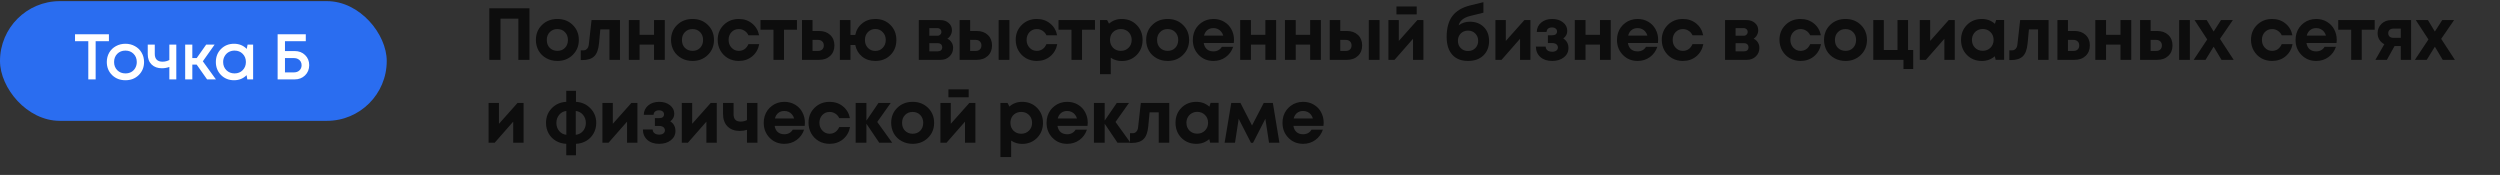 <?xml version="1.0" encoding="UTF-8"?> <svg xmlns="http://www.w3.org/2000/svg" width="543" height="38" viewBox="0 0 543 38" fill="none"><rect x="0" y="0" width="543" height="38" fill="#333333" stroke="none"/><rect y="0.247" width="84" height="26" rx="13" fill="#2A6DF0"></rect><path d="M23.658 7.447V8.945H20.774V17.247H19.178V8.945H16.294V7.447H23.658ZM30.128 16.309C29.362 17.056 28.401 17.429 27.244 17.429C26.086 17.429 25.12 17.056 24.346 16.309C23.58 15.553 23.198 14.606 23.198 13.467C23.198 12.721 23.37 12.044 23.716 11.437C24.07 10.831 24.556 10.359 25.172 10.023C25.797 9.678 26.488 9.505 27.244 9.505C28 9.505 28.686 9.678 29.302 10.023C29.927 10.359 30.412 10.831 30.758 11.437C31.112 12.044 31.29 12.721 31.29 13.467C31.29 14.606 30.902 15.553 30.128 16.309ZM27.244 15.945C27.72 15.945 28.144 15.843 28.518 15.637C28.891 15.423 29.18 15.129 29.386 14.755C29.6 14.373 29.708 13.943 29.708 13.467C29.708 12.749 29.474 12.156 29.008 11.689C28.55 11.223 27.962 10.989 27.244 10.989C26.525 10.989 25.932 11.223 25.466 11.689C25.008 12.156 24.78 12.749 24.78 13.467C24.78 14.186 25.008 14.779 25.466 15.245C25.932 15.712 26.525 15.945 27.244 15.945ZM36.781 9.687H38.293V17.247H36.781V14.545C36.268 14.732 35.727 14.825 35.157 14.825C34.233 14.825 33.491 14.555 32.931 14.013C32.371 13.472 32.091 12.725 32.091 11.773V9.687H33.617V11.717C33.617 12.259 33.757 12.674 34.037 12.963C34.327 13.253 34.742 13.397 35.283 13.397C35.825 13.397 36.324 13.276 36.781 13.033V9.687ZM44.979 17.247L42.711 14.027H41.773V17.247H40.219V9.687H41.773V12.613H42.725L44.783 9.687H46.617L44.055 13.313L46.897 17.247H44.979ZM53.773 9.687H54.977V17.247H53.717L53.563 16.323C52.835 17.061 51.925 17.429 50.833 17.429C49.704 17.429 48.761 17.051 48.005 16.295C47.258 15.539 46.885 14.597 46.885 13.467C46.885 12.329 47.258 11.386 48.005 10.639C48.761 9.883 49.704 9.505 50.833 9.505C51.944 9.505 52.863 9.879 53.591 10.625L53.773 9.687ZM49.167 15.245C49.643 15.712 50.236 15.945 50.945 15.945C51.664 15.945 52.252 15.712 52.709 15.245C53.176 14.769 53.409 14.177 53.409 13.467C53.409 12.749 53.176 12.156 52.709 11.689C52.252 11.223 51.664 10.989 50.945 10.989C50.478 10.989 50.054 11.097 49.671 11.311C49.298 11.526 49.004 11.825 48.789 12.207C48.574 12.581 48.467 13.001 48.467 13.467C48.467 14.177 48.7 14.769 49.167 15.245ZM63.996 11.087C64.92 11.087 65.676 11.377 66.264 11.955C66.862 12.534 67.16 13.267 67.16 14.153C67.16 15.049 66.857 15.791 66.25 16.379C65.653 16.958 64.897 17.247 63.982 17.247H60.3V7.447H66.418V8.945H61.896V11.087H63.996ZM63.856 15.721C64.342 15.721 64.738 15.577 65.046 15.287C65.354 14.989 65.508 14.611 65.508 14.153C65.508 13.855 65.438 13.589 65.298 13.355C65.158 13.122 64.962 12.94 64.71 12.809C64.468 12.679 64.183 12.613 63.856 12.613H61.896V15.721H63.856Z" fill="white"></path><path d="M106.28 1.8H115V13H112.584V4.056H108.712V13H106.28V1.8ZM121.068 13.24C120.183 13.24 119.383 13.043 118.668 12.648C117.954 12.254 117.394 11.71 116.988 11.016C116.594 10.312 116.396 9.534 116.396 8.68C116.396 7.368 116.839 6.28 117.724 5.416C118.61 4.552 119.724 4.12 121.068 4.12C122.402 4.12 123.511 4.552 124.396 5.416C125.282 6.28 125.724 7.368 125.724 8.68C125.724 9.982 125.276 11.07 124.38 11.944C123.495 12.808 122.391 13.24 121.068 13.24ZM121.068 11.048C121.74 11.048 122.29 10.83 122.716 10.392C123.143 9.944 123.356 9.374 123.356 8.68C123.356 7.987 123.143 7.422 122.716 6.984C122.29 6.536 121.735 6.312 121.052 6.312C120.38 6.312 119.831 6.536 119.404 6.984C118.978 7.422 118.764 7.987 118.764 8.68C118.764 9.022 118.818 9.342 118.924 9.64C119.042 9.939 119.202 10.19 119.404 10.392C119.607 10.595 119.847 10.755 120.124 10.872C120.412 10.99 120.727 11.048 121.068 11.048ZM128.485 4.36H134.661V13H132.373V6.392H130.389L130.101 9.464C129.973 10.766 129.626 11.688 129.061 12.232C128.496 12.776 127.648 13.048 126.517 13.048H126.133V10.936H126.709C127.029 10.936 127.296 10.824 127.509 10.6C127.722 10.376 127.85 10.056 127.893 9.64L128.485 4.36ZM142.054 4.36H144.39V13H142.054V9.688H138.918V13H136.582V4.36H138.918V7.56H142.054V4.36ZM150.421 13.24C149.535 13.24 148.735 13.043 148.021 12.648C147.306 12.254 146.746 11.71 146.341 11.016C145.946 10.312 145.749 9.534 145.749 8.68C145.749 7.368 146.191 6.28 147.077 5.416C147.962 4.552 149.077 4.12 150.421 4.12C151.754 4.12 152.863 4.552 153.749 5.416C154.634 6.28 155.077 7.368 155.077 8.68C155.077 9.982 154.629 11.07 153.733 11.944C152.847 12.808 151.743 13.24 150.421 13.24ZM150.421 11.048C151.093 11.048 151.642 10.83 152.069 10.392C152.495 9.944 152.709 9.374 152.709 8.68C152.709 7.987 152.495 7.422 152.069 6.984C151.642 6.536 151.087 6.312 150.405 6.312C149.733 6.312 149.183 6.536 148.757 6.984C148.33 7.422 148.117 7.987 148.117 8.68C148.117 9.022 148.17 9.342 148.277 9.64C148.394 9.939 148.554 10.19 148.757 10.392C148.959 10.595 149.199 10.755 149.477 10.872C149.765 10.99 150.079 11.048 150.421 11.048ZM160.458 13.24C159.605 13.24 158.826 13.043 158.122 12.648C157.429 12.243 156.879 11.688 156.474 10.984C156.079 10.28 155.882 9.502 155.882 8.648C155.882 7.358 156.319 6.28 157.194 5.416C158.069 4.552 159.162 4.12 160.474 4.12C161.594 4.12 162.554 4.446 163.354 5.096C164.154 5.736 164.661 6.59 164.874 7.656H162.554C162.362 7.24 162.079 6.915 161.706 6.68C161.343 6.435 160.927 6.312 160.458 6.312C159.829 6.312 159.301 6.536 158.874 6.984C158.458 7.432 158.25 7.992 158.25 8.664C158.25 9.336 158.463 9.902 158.89 10.36C159.317 10.819 159.839 11.048 160.458 11.048C160.927 11.048 161.343 10.926 161.706 10.68C162.069 10.424 162.351 10.062 162.554 9.592H164.906C164.693 10.691 164.181 11.576 163.37 12.248C162.559 12.91 161.589 13.24 160.458 13.24ZM173.101 4.36V6.456H170.285V13H167.997V6.456H165.181V4.36H173.101ZM177.905 6.728C178.907 6.728 179.713 7.016 180.321 7.592C180.929 8.168 181.233 8.926 181.233 9.864C181.233 10.803 180.929 11.56 180.321 12.136C179.713 12.712 178.907 13 177.905 13H174.193V4.36H176.481V6.728H177.905ZM177.665 11.064C178.059 11.064 178.369 10.958 178.593 10.744C178.817 10.531 178.929 10.243 178.929 9.88C178.929 9.507 178.817 9.214 178.593 9C178.369 8.776 178.059 8.664 177.665 8.664H176.481V11.064H177.665ZM190.115 4.12C191.438 4.12 192.531 4.552 193.395 5.416C194.259 6.28 194.691 7.368 194.691 8.68C194.691 10.014 194.259 11.107 193.395 11.96C192.542 12.814 191.449 13.24 190.115 13.24C188.995 13.24 188.041 12.926 187.251 12.296C186.473 11.656 185.977 10.814 185.763 9.768H184.723V13H182.419V4.36H184.723V7.592H185.763C185.977 6.547 186.478 5.71 187.267 5.08C188.057 4.44 189.006 4.12 190.115 4.12ZM188.499 10.392C188.937 10.84 189.475 11.064 190.115 11.064C190.766 11.064 191.305 10.84 191.731 10.392C192.169 9.934 192.387 9.363 192.387 8.68C192.387 7.998 192.169 7.432 191.731 6.984C191.305 6.526 190.766 6.296 190.115 6.296C189.475 6.296 188.937 6.526 188.499 6.984C188.073 7.432 187.859 7.998 187.859 8.68C187.859 9.363 188.073 9.934 188.499 10.392ZM205.769 8.408C206.163 8.59 206.467 8.856 206.681 9.208C206.905 9.55 207.017 9.95 207.017 10.408C207.017 11.144 206.755 11.763 206.233 12.264C205.721 12.755 205.07 13 204.281 13H199.561V4.36H204.233C204.969 4.36 205.571 4.568 206.041 4.984C206.521 5.39 206.761 5.912 206.761 6.552C206.761 6.936 206.67 7.294 206.489 7.624C206.318 7.944 206.078 8.206 205.769 8.408ZM204.473 6.936C204.473 6.766 204.435 6.622 204.361 6.504C204.286 6.376 204.179 6.28 204.041 6.216C203.913 6.142 203.763 6.104 203.593 6.104H201.849V7.768H203.593C203.849 7.768 204.057 7.688 204.217 7.528C204.387 7.368 204.473 7.171 204.473 6.936ZM203.705 11.144C203.993 11.144 204.222 11.07 204.393 10.92C204.563 10.76 204.649 10.547 204.649 10.28C204.649 10.003 204.563 9.784 204.393 9.624C204.222 9.464 203.993 9.384 203.705 9.384H201.849V11.144H203.705ZM212.14 6.728C213.143 6.728 213.948 7.016 214.556 7.592C215.164 8.168 215.468 8.926 215.468 9.864C215.468 10.803 215.164 11.56 214.556 12.136C213.948 12.712 213.143 13 212.14 13H208.428V4.36H210.716V6.728H212.14ZM216.908 4.36H219.244V13H216.908V4.36ZM211.9 11.064C212.295 11.064 212.604 10.958 212.828 10.744C213.052 10.531 213.164 10.243 213.164 9.88C213.164 9.507 213.052 9.214 212.828 9C212.604 8.776 212.295 8.664 211.9 8.664H210.716V11.064H211.9ZM225.187 13.24C224.333 13.24 223.555 13.043 222.851 12.648C222.157 12.243 221.608 11.688 221.203 10.984C220.808 10.28 220.611 9.502 220.611 8.648C220.611 7.358 221.048 6.28 221.923 5.416C222.797 4.552 223.891 4.12 225.203 4.12C226.323 4.12 227.283 4.446 228.083 5.096C228.883 5.736 229.389 6.59 229.603 7.656H227.283C227.091 7.24 226.808 6.915 226.435 6.68C226.072 6.435 225.656 6.312 225.187 6.312C224.557 6.312 224.029 6.536 223.603 6.984C223.187 7.432 222.979 7.992 222.979 8.664C222.979 9.336 223.192 9.902 223.619 10.36C224.045 10.819 224.568 11.048 225.187 11.048C225.656 11.048 226.072 10.926 226.435 10.68C226.797 10.424 227.08 10.062 227.283 9.592H229.635C229.421 10.691 228.909 11.576 228.099 12.248C227.288 12.91 226.317 13.24 225.187 13.24ZM237.829 4.36V6.456H235.013V13H232.725V6.456H229.909V4.36H237.829ZM243.641 4.12C244.943 4.12 246.02 4.552 246.873 5.416C247.737 6.28 248.169 7.368 248.169 8.68C248.169 9.992 247.737 11.086 246.873 11.96C246.009 12.824 244.932 13.256 243.641 13.256C242.756 13.256 241.961 13.016 241.257 12.536V16.12H238.921V4.36H240.473L240.873 5.144C241.641 4.462 242.564 4.12 243.641 4.12ZM241.753 10.376C242.201 10.824 242.761 11.048 243.433 11.048C244.116 11.048 244.681 10.824 245.129 10.376C245.577 9.928 245.801 9.363 245.801 8.68C245.801 8.232 245.7 7.827 245.497 7.464C245.295 7.102 245.012 6.819 244.649 6.616C244.297 6.414 243.897 6.312 243.449 6.312C243.001 6.312 242.596 6.414 242.233 6.616C241.871 6.819 241.588 7.102 241.385 7.464C241.193 7.827 241.097 8.232 241.097 8.68C241.097 9.363 241.316 9.928 241.753 10.376ZM253.619 13.24C252.734 13.24 251.934 13.043 251.219 12.648C250.505 12.254 249.945 11.71 249.539 11.016C249.145 10.312 248.947 9.534 248.947 8.68C248.947 7.368 249.39 6.28 250.275 5.416C251.161 4.552 252.275 4.12 253.619 4.12C254.953 4.12 256.062 4.552 256.947 5.416C257.833 6.28 258.275 7.368 258.275 8.68C258.275 9.982 257.827 11.07 256.931 11.944C256.046 12.808 254.942 13.24 253.619 13.24ZM253.619 11.048C254.291 11.048 254.841 10.83 255.267 10.392C255.694 9.944 255.907 9.374 255.907 8.68C255.907 7.987 255.694 7.422 255.267 6.984C254.841 6.536 254.286 6.312 253.603 6.312C252.931 6.312 252.382 6.536 251.955 6.984C251.529 7.422 251.315 7.987 251.315 8.68C251.315 9.022 251.369 9.342 251.475 9.64C251.593 9.939 251.753 10.19 251.955 10.392C252.158 10.595 252.398 10.755 252.675 10.872C252.963 10.99 253.278 11.048 253.619 11.048ZM268.025 8.648C268.025 8.872 268.009 9.102 267.977 9.336H261.449C261.545 9.923 261.774 10.376 262.137 10.696C262.51 11.006 262.985 11.16 263.561 11.16C263.955 11.16 264.313 11.075 264.633 10.904C264.953 10.723 265.203 10.478 265.385 10.168H267.849C267.529 11.107 266.985 11.854 266.217 12.408C265.449 12.963 264.563 13.24 263.561 13.24C262.281 13.24 261.214 12.803 260.361 11.928C259.507 11.054 259.081 9.971 259.081 8.68C259.081 8.168 259.15 7.678 259.289 7.208C259.438 6.739 259.646 6.318 259.913 5.944C260.19 5.571 260.51 5.251 260.873 4.984C261.235 4.707 261.646 4.494 262.105 4.344C262.563 4.195 263.049 4.12 263.561 4.12C264.425 4.12 265.198 4.323 265.881 4.728C266.574 5.134 267.102 5.683 267.465 6.376C267.838 7.07 268.025 7.827 268.025 8.648ZM263.561 6.104C263.038 6.104 262.595 6.248 262.233 6.536C261.881 6.824 261.641 7.224 261.513 7.736H265.689C265.582 7.384 265.427 7.091 265.225 6.856C265.022 6.611 264.777 6.424 264.489 6.296C264.211 6.168 263.902 6.104 263.561 6.104ZM274.839 4.36H277.175V13H274.839V9.688H271.703V13H269.367V4.36H271.703V7.56H274.839V4.36ZM284.566 4.36H286.902V13H284.566V9.688H281.43V13H279.094V4.36H281.43V7.56H284.566V4.36ZM292.533 6.728C293.536 6.728 294.341 7.016 294.949 7.592C295.557 8.168 295.861 8.926 295.861 9.864C295.861 10.803 295.557 11.56 294.949 12.136C294.341 12.712 293.536 13 292.533 13H288.821V4.36H291.109V6.728H292.533ZM297.301 4.36H299.637V13H297.301V4.36ZM292.293 11.064C292.688 11.064 292.997 10.958 293.221 10.744C293.445 10.531 293.557 10.243 293.557 9.88C293.557 9.507 293.445 9.214 293.221 9C292.997 8.776 292.688 8.664 292.293 8.664H291.109V11.064H292.293ZM307.708 1.4V3.128H303.308V1.4H307.708ZM307.852 4.36H309.164V13H306.908V8.424L302.892 13H301.564V4.36H303.82V8.888L307.852 4.36ZM319.22 4.712C320.489 4.712 321.508 5.096 322.276 5.864C323.044 6.632 323.428 7.64 323.428 8.888C323.428 10.2 323.012 11.256 322.18 12.056C321.348 12.846 320.244 13.24 318.868 13.24C317.385 13.24 316.238 12.787 315.428 11.88C314.617 10.963 314.212 9.672 314.212 8.008C314.212 6.099 314.622 4.595 315.444 3.496C316.276 2.387 317.566 1.614 319.316 1.176L322.196 0.472V2.76L319.332 3.464C317.913 3.816 317.076 4.494 316.82 5.496C317.534 4.974 318.334 4.712 319.22 4.712ZM317.284 10.456C317.7 10.872 318.222 11.08 318.852 11.08C319.492 11.08 320.02 10.872 320.436 10.456C320.852 10.04 321.06 9.512 321.06 8.872C321.06 8.232 320.852 7.704 320.436 7.288C320.02 6.862 319.497 6.648 318.868 6.648C318.441 6.648 318.057 6.744 317.716 6.936C317.385 7.128 317.124 7.395 316.932 7.736C316.75 8.067 316.66 8.446 316.66 8.872C316.66 9.512 316.868 10.04 317.284 10.456ZM331.095 4.36H332.407V13H330.151V8.424L326.135 13H324.807V4.36H327.063V8.888L331.095 4.36ZM339.547 8.36C340.293 8.83 340.667 9.523 340.667 10.44C340.667 11.262 340.336 11.934 339.675 12.456C339.013 12.979 338.165 13.24 337.131 13.24C336.064 13.24 335.211 12.958 334.571 12.392C333.931 11.827 333.605 11.07 333.595 10.12H335.707C335.717 10.259 335.744 10.392 335.787 10.52C335.84 10.638 335.904 10.739 335.979 10.824C336.064 10.91 336.16 10.984 336.267 11.048C336.384 11.112 336.512 11.16 336.651 11.192C336.8 11.224 336.96 11.24 337.131 11.24C337.515 11.24 337.819 11.155 338.043 10.984C338.267 10.814 338.379 10.584 338.379 10.296C338.379 10.104 338.325 9.939 338.219 9.8C338.123 9.651 337.979 9.539 337.787 9.464C337.605 9.39 337.387 9.352 337.131 9.352H336.203V7.656H337.131C337.472 7.656 337.733 7.587 337.915 7.448C338.096 7.299 338.187 7.091 338.187 6.824C338.187 6.558 338.085 6.35 337.883 6.2C337.691 6.04 337.424 5.96 337.083 5.96C336.741 5.96 336.464 6.046 336.251 6.216C336.048 6.387 335.936 6.627 335.915 6.936H333.787C333.808 6.104 334.128 5.427 334.747 4.904C335.365 4.382 336.16 4.12 337.131 4.12C338.091 4.12 338.875 4.366 339.483 4.856C340.101 5.336 340.411 5.955 340.411 6.712C340.411 7.374 340.123 7.923 339.547 8.36ZM347.514 4.36H349.85V13H347.514V9.688H344.378V13H342.042V4.36H344.378V7.56H347.514V4.36ZM360.153 8.648C360.153 8.872 360.137 9.102 360.105 9.336H353.577C353.673 9.923 353.902 10.376 354.265 10.696C354.638 11.006 355.113 11.16 355.689 11.16C356.083 11.16 356.441 11.075 356.761 10.904C357.081 10.723 357.331 10.478 357.513 10.168H359.977C359.657 11.107 359.113 11.854 358.345 12.408C357.577 12.963 356.691 13.24 355.689 13.24C354.409 13.24 353.342 12.803 352.489 11.928C351.635 11.054 351.209 9.971 351.209 8.68C351.209 8.168 351.278 7.678 351.417 7.208C351.566 6.739 351.774 6.318 352.041 5.944C352.318 5.571 352.638 5.251 353.001 4.984C353.363 4.707 353.774 4.494 354.233 4.344C354.691 4.195 355.177 4.12 355.689 4.12C356.553 4.12 357.326 4.323 358.009 4.728C358.702 5.134 359.23 5.683 359.593 6.376C359.966 7.07 360.153 7.827 360.153 8.648ZM355.689 6.104C355.166 6.104 354.723 6.248 354.361 6.536C354.009 6.824 353.769 7.224 353.641 7.736H357.817C357.71 7.384 357.555 7.091 357.353 6.856C357.15 6.611 356.905 6.424 356.617 6.296C356.339 6.168 356.03 6.104 355.689 6.104ZM365.512 13.24C364.658 13.24 363.88 13.043 363.176 12.648C362.482 12.243 361.933 11.688 361.528 10.984C361.133 10.28 360.936 9.502 360.936 8.648C360.936 7.358 361.373 6.28 362.248 5.416C363.122 4.552 364.216 4.12 365.528 4.12C366.648 4.12 367.608 4.446 368.408 5.096C369.208 5.736 369.714 6.59 369.928 7.656H367.608C367.416 7.24 367.133 6.915 366.76 6.68C366.397 6.435 365.981 6.312 365.512 6.312C364.882 6.312 364.354 6.536 363.928 6.984C363.512 7.432 363.304 7.992 363.304 8.664C363.304 9.336 363.517 9.902 363.944 10.36C364.37 10.819 364.893 11.048 365.512 11.048C365.981 11.048 366.397 10.926 366.76 10.68C367.122 10.424 367.405 10.062 367.608 9.592H369.96C369.746 10.691 369.234 11.576 368.424 12.248C367.613 12.91 366.642 13.24 365.512 13.24ZM380.892 8.408C381.286 8.59 381.59 8.856 381.804 9.208C382.028 9.55 382.14 9.95 382.14 10.408C382.14 11.144 381.878 11.763 381.356 12.264C380.844 12.755 380.193 13 379.404 13H374.684V4.36H379.356C380.092 4.36 380.694 4.568 381.164 4.984C381.644 5.39 381.884 5.912 381.884 6.552C381.884 6.936 381.793 7.294 381.612 7.624C381.441 7.944 381.201 8.206 380.892 8.408ZM379.596 6.936C379.596 6.766 379.558 6.622 379.484 6.504C379.409 6.376 379.302 6.28 379.164 6.216C379.036 6.142 378.886 6.104 378.716 6.104H376.972V7.768H378.716C378.972 7.768 379.18 7.688 379.34 7.528C379.51 7.368 379.596 7.171 379.596 6.936ZM378.828 11.144C379.116 11.144 379.345 11.07 379.516 10.92C379.686 10.76 379.772 10.547 379.772 10.28C379.772 10.003 379.686 9.784 379.516 9.624C379.345 9.464 379.116 9.384 378.828 9.384H376.972V11.144H378.828ZM391.075 13.24C390.222 13.24 389.443 13.043 388.739 12.648C388.046 12.243 387.497 11.688 387.091 10.984C386.697 10.28 386.499 9.502 386.499 8.648C386.499 7.358 386.937 6.28 387.811 5.416C388.686 4.552 389.779 4.12 391.091 4.12C392.211 4.12 393.171 4.446 393.971 5.096C394.771 5.736 395.278 6.59 395.491 7.656H393.171C392.979 7.24 392.697 6.915 392.323 6.68C391.961 6.435 391.545 6.312 391.075 6.312C390.446 6.312 389.918 6.536 389.491 6.984C389.075 7.432 388.867 7.992 388.867 8.664C388.867 9.336 389.081 9.902 389.507 10.36C389.934 10.819 390.457 11.048 391.075 11.048C391.545 11.048 391.961 10.926 392.323 10.68C392.686 10.424 392.969 10.062 393.171 9.592H395.523C395.31 10.691 394.798 11.576 393.987 12.248C393.177 12.91 392.206 13.24 391.075 13.24ZM400.851 13.24C399.966 13.24 399.166 13.043 398.451 12.648C397.737 12.254 397.177 11.71 396.771 11.016C396.377 10.312 396.179 9.534 396.179 8.68C396.179 7.368 396.622 6.28 397.507 5.416C398.393 4.552 399.507 4.12 400.851 4.12C402.185 4.12 403.294 4.552 404.179 5.416C405.065 6.28 405.507 7.368 405.507 8.68C405.507 9.982 405.059 11.07 404.163 11.944C403.278 12.808 402.174 13.24 400.851 13.24ZM400.851 11.048C401.523 11.048 402.073 10.83 402.499 10.392C402.926 9.944 403.139 9.374 403.139 8.68C403.139 7.987 402.926 7.422 402.499 6.984C402.073 6.536 401.518 6.312 400.835 6.312C400.163 6.312 399.614 6.536 399.187 6.984C398.761 7.422 398.547 7.987 398.547 8.68C398.547 9.022 398.601 9.342 398.707 9.64C398.825 9.939 398.985 10.19 399.187 10.392C399.39 10.595 399.63 10.755 399.907 10.872C400.195 10.99 400.51 11.048 400.851 11.048ZM414.425 10.856H415.545V14.984H413.433V13H406.873V4.36H409.161V10.856H412.137V4.36H414.425V10.856ZM423.262 4.36H424.574V13H422.318V8.424L418.302 13H416.974V4.36H419.23V8.888L423.262 4.36ZM433.554 4.344H435.298V12.984H433.458L433.266 12.216C432.477 12.899 431.543 13.24 430.466 13.24C429.165 13.24 428.082 12.808 427.218 11.944C426.365 11.07 425.938 9.976 425.938 8.664C425.938 7.363 426.365 6.28 427.218 5.416C428.082 4.552 429.165 4.12 430.466 4.12C431.565 4.12 432.509 4.472 433.298 5.176L433.554 4.344ZM428.962 10.36C429.41 10.808 429.97 11.032 430.642 11.032C431.325 11.032 431.89 10.808 432.338 10.36C432.786 9.912 433.01 9.347 433.01 8.664C433.01 7.982 432.786 7.416 432.338 6.968C431.89 6.52 431.33 6.296 430.658 6.296C430.21 6.296 429.805 6.403 429.442 6.616C429.09 6.819 428.813 7.102 428.61 7.464C428.407 7.816 428.306 8.216 428.306 8.664C428.306 9.347 428.525 9.912 428.962 10.36ZM438.777 4.36H444.953V13H442.665V6.392H440.681L440.393 9.464C440.265 10.766 439.918 11.688 439.353 12.232C438.788 12.776 437.94 13.048 436.809 13.048H436.425V10.936H437.001C437.321 10.936 437.588 10.824 437.801 10.6C438.014 10.376 438.142 10.056 438.185 9.64L438.777 4.36ZM450.586 6.728C451.588 6.728 452.394 7.016 453.002 7.592C453.61 8.168 453.914 8.926 453.914 9.864C453.914 10.803 453.61 11.56 453.002 12.136C452.394 12.712 451.588 13 450.586 13H446.874V4.36H449.162V6.728H450.586ZM450.346 11.064C450.74 11.064 451.05 10.958 451.274 10.744C451.498 10.531 451.61 10.243 451.61 9.88C451.61 9.507 451.498 9.214 451.274 9C451.05 8.776 450.74 8.664 450.346 8.664H449.162V11.064H450.346ZM460.573 4.36H462.909V13H460.573V9.688H457.437V13H455.101V4.36H457.437V7.56H460.573V4.36ZM468.539 6.728C469.542 6.728 470.347 7.016 470.955 7.592C471.563 8.168 471.867 8.926 471.867 9.864C471.867 10.803 471.563 11.56 470.955 12.136C470.347 12.712 469.542 13 468.539 13H464.827V4.36H467.115V6.728H468.539ZM473.307 4.36H475.643V13H473.307V4.36ZM468.299 11.064C468.694 11.064 469.003 10.958 469.227 10.744C469.451 10.531 469.563 10.243 469.563 9.88C469.563 9.507 469.451 9.214 469.227 9C469.003 8.776 468.694 8.664 468.299 8.664H467.115V11.064H468.299ZM485.154 13H482.514L480.802 10.136L479.042 13H476.466L479.41 8.568L476.658 4.36H479.298L480.802 6.856L482.402 4.36H484.978L482.178 8.44L485.154 13ZM493.493 13.24C492.64 13.24 491.861 13.043 491.157 12.648C490.464 12.243 489.914 11.688 489.509 10.984C489.114 10.28 488.917 9.502 488.917 8.648C488.917 7.358 489.354 6.28 490.229 5.416C491.104 4.552 492.197 4.12 493.509 4.12C494.629 4.12 495.589 4.446 496.389 5.096C497.189 5.736 497.696 6.59 497.909 7.656H495.589C495.397 7.24 495.114 6.915 494.741 6.68C494.378 6.435 493.962 6.312 493.493 6.312C492.864 6.312 492.336 6.536 491.909 6.984C491.493 7.432 491.285 7.992 491.285 8.664C491.285 9.336 491.498 9.902 491.925 10.36C492.352 10.819 492.874 11.048 493.493 11.048C493.962 11.048 494.378 10.926 494.741 10.68C495.104 10.424 495.386 10.062 495.589 9.592H497.941C497.728 10.691 497.216 11.576 496.405 12.248C495.594 12.91 494.624 13.24 493.493 13.24ZM507.541 8.648C507.541 8.872 507.525 9.102 507.493 9.336H500.965C501.061 9.923 501.29 10.376 501.653 10.696C502.026 11.006 502.501 11.16 503.077 11.16C503.472 11.16 503.829 11.075 504.149 10.904C504.469 10.723 504.72 10.478 504.901 10.168H507.365C507.045 11.107 506.501 11.854 505.733 12.408C504.965 12.963 504.08 13.24 503.077 13.24C501.797 13.24 500.73 12.803 499.877 11.928C499.024 11.054 498.597 9.971 498.597 8.68C498.597 8.168 498.666 7.678 498.805 7.208C498.954 6.739 499.162 6.318 499.429 5.944C499.706 5.571 500.026 5.251 500.389 4.984C500.752 4.707 501.162 4.494 501.621 4.344C502.08 4.195 502.565 4.12 503.077 4.12C503.941 4.12 504.714 4.323 505.397 4.728C506.09 5.134 506.618 5.683 506.981 6.376C507.354 7.07 507.541 7.827 507.541 8.648ZM503.077 6.104C502.554 6.104 502.112 6.248 501.749 6.536C501.397 6.824 501.157 7.224 501.029 7.736H505.205C505.098 7.384 504.944 7.091 504.741 6.856C504.538 6.611 504.293 6.424 504.005 6.296C503.728 6.168 503.418 6.104 503.077 6.104ZM515.784 4.36V6.456H512.968V13H510.68V6.456H507.864V4.36H515.784ZM519.392 4.36H523.696V13H521.456V10.008H520.096L518.432 13H515.936L517.872 9.608C517.403 9.352 517.04 9.016 516.784 8.6C516.539 8.184 516.416 7.72 516.416 7.208C516.416 6.398 516.699 5.72 517.264 5.176C517.829 4.632 518.539 4.36 519.392 4.36ZM519.824 8.216H521.456V6.216H519.824C519.483 6.216 519.211 6.312 519.008 6.504C518.816 6.686 518.72 6.926 518.72 7.224C518.72 7.416 518.763 7.587 518.848 7.736C518.933 7.886 519.056 8.003 519.216 8.088C519.387 8.174 519.589 8.216 519.824 8.216ZM533.203 13H530.563L528.851 10.136L527.091 13H524.515L527.459 8.568L524.707 4.36H527.347L528.851 6.856L530.451 4.36H533.027L530.227 8.44L533.203 13ZM112.408 22.36H113.72V31H111.464V26.424L107.448 31H106.12V22.36H108.376V26.888L112.408 22.36ZM129.504 26.696C129.504 27.528 129.312 28.286 128.928 28.968C128.555 29.64 128.032 30.179 127.36 30.584C126.699 30.979 125.947 31.198 125.104 31.24V33.72H122.992V31.24C122.149 31.198 121.392 30.979 120.72 30.584C120.048 30.179 119.525 29.64 119.152 28.968C118.779 28.286 118.592 27.528 118.592 26.696C118.592 25.438 119.008 24.376 119.84 23.512C120.672 22.648 121.723 22.184 122.992 22.12V19.72H125.104V22.12C126.363 22.195 127.408 22.664 128.24 23.528C129.083 24.382 129.504 25.438 129.504 26.696ZM120.848 26.696C120.848 27.39 121.051 27.976 121.456 28.456C121.861 28.936 122.379 29.208 123.008 29.272V24.104C122.379 24.168 121.861 24.446 121.456 24.936C121.051 25.427 120.848 26.014 120.848 26.696ZM125.056 29.272C125.483 29.23 125.861 29.091 126.192 28.856C126.523 28.622 126.779 28.318 126.96 27.944C127.152 27.56 127.248 27.144 127.248 26.696C127.248 26.014 127.04 25.427 126.624 24.936C126.208 24.446 125.685 24.168 125.056 24.104V29.272ZM137.136 22.36H138.448V31H136.192V26.424L132.176 31H130.848V22.36H133.104V26.888L137.136 22.36ZM145.587 26.36C146.334 26.83 146.707 27.523 146.707 28.44C146.707 29.262 146.377 29.934 145.715 30.456C145.054 30.979 144.206 31.24 143.171 31.24C142.105 31.24 141.251 30.958 140.611 30.392C139.971 29.827 139.646 29.07 139.635 28.12H141.747C141.758 28.259 141.785 28.392 141.827 28.52C141.881 28.638 141.945 28.739 142.019 28.824C142.105 28.91 142.201 28.984 142.307 29.048C142.425 29.112 142.553 29.16 142.691 29.192C142.841 29.224 143.001 29.24 143.171 29.24C143.555 29.24 143.859 29.155 144.083 28.984C144.307 28.814 144.419 28.584 144.419 28.296C144.419 28.104 144.366 27.939 144.259 27.8C144.163 27.651 144.019 27.539 143.827 27.464C143.646 27.39 143.427 27.352 143.171 27.352H142.243V25.656H143.171C143.513 25.656 143.774 25.587 143.955 25.448C144.137 25.299 144.227 25.091 144.227 24.824C144.227 24.558 144.126 24.35 143.923 24.2C143.731 24.04 143.465 23.96 143.123 23.96C142.782 23.96 142.505 24.046 142.291 24.216C142.089 24.387 141.977 24.627 141.955 24.936H139.827C139.849 24.104 140.169 23.427 140.787 22.904C141.406 22.382 142.201 22.12 143.171 22.12C144.131 22.12 144.915 22.366 145.523 22.856C146.142 23.336 146.451 23.955 146.451 24.712C146.451 25.374 146.163 25.923 145.587 26.36ZM154.371 22.36H155.683V31H153.427V26.424L149.411 31H148.083V22.36H150.339V26.888L154.371 22.36ZM162.246 22.36H164.518V31H162.246V28.2C161.756 28.36 161.233 28.44 160.678 28.44C159.569 28.44 158.684 28.115 158.022 27.464C157.372 26.803 157.046 25.912 157.046 24.792V22.36H159.334V24.824C159.334 25.88 159.841 26.408 160.854 26.408C161.388 26.408 161.852 26.296 162.246 26.072V22.36ZM174.826 26.648C174.826 26.872 174.81 27.102 174.778 27.336H168.25C168.346 27.923 168.576 28.376 168.938 28.696C169.312 29.006 169.786 29.16 170.362 29.16C170.757 29.16 171.114 29.075 171.434 28.904C171.754 28.723 172.005 28.478 172.186 28.168H174.65C174.33 29.107 173.786 29.854 173.018 30.408C172.25 30.963 171.365 31.24 170.362 31.24C169.082 31.24 168.016 30.803 167.162 29.928C166.309 29.054 165.882 27.971 165.882 26.68C165.882 26.168 165.952 25.678 166.09 25.208C166.24 24.739 166.448 24.318 166.714 23.944C166.992 23.571 167.312 23.251 167.674 22.984C168.037 22.707 168.448 22.494 168.906 22.344C169.365 22.195 169.85 22.12 170.362 22.12C171.226 22.12 172 22.323 172.682 22.728C173.376 23.134 173.904 23.683 174.266 24.376C174.64 25.07 174.826 25.827 174.826 26.648ZM170.362 24.104C169.84 24.104 169.397 24.248 169.034 24.536C168.682 24.824 168.442 25.224 168.314 25.736H172.49C172.384 25.384 172.229 25.091 172.026 24.856C171.824 24.611 171.578 24.424 171.29 24.296C171.013 24.168 170.704 24.104 170.362 24.104ZM180.185 31.24C179.332 31.24 178.553 31.043 177.849 30.648C177.156 30.243 176.607 29.688 176.201 28.984C175.807 28.28 175.609 27.502 175.609 26.648C175.609 25.358 176.047 24.28 176.921 23.416C177.796 22.552 178.889 22.12 180.201 22.12C181.321 22.12 182.281 22.446 183.081 23.096C183.881 23.736 184.388 24.59 184.601 25.656H182.281C182.089 25.24 181.807 24.915 181.433 24.68C181.071 24.435 180.655 24.312 180.185 24.312C179.556 24.312 179.028 24.536 178.601 24.984C178.185 25.432 177.977 25.992 177.977 26.664C177.977 27.336 178.191 27.902 178.617 28.36C179.044 28.819 179.567 29.048 180.185 29.048C180.655 29.048 181.071 28.926 181.433 28.68C181.796 28.424 182.079 28.062 182.281 27.592H184.633C184.42 28.691 183.908 29.576 183.097 30.248C182.287 30.91 181.316 31.24 180.185 31.24ZM193.785 31H190.969L188.185 26.872V31H185.849V22.36H188.185V26.2L190.809 22.36H193.465L190.537 26.488L193.785 31ZM198.235 31.24C197.35 31.24 196.55 31.043 195.835 30.648C195.12 30.254 194.56 29.71 194.155 29.016C193.76 28.312 193.563 27.534 193.563 26.68C193.563 25.368 194.006 24.28 194.891 23.416C195.776 22.552 196.891 22.12 198.235 22.12C199.568 22.12 200.678 22.552 201.563 23.416C202.448 24.28 202.891 25.368 202.891 26.68C202.891 27.982 202.443 29.07 201.547 29.944C200.662 30.808 199.558 31.24 198.235 31.24ZM198.235 29.048C198.907 29.048 199.456 28.83 199.883 28.392C200.31 27.944 200.523 27.374 200.523 26.68C200.523 25.987 200.31 25.422 199.883 24.984C199.456 24.536 198.902 24.312 198.219 24.312C197.547 24.312 196.998 24.536 196.571 24.984C196.144 25.422 195.931 25.987 195.931 26.68C195.931 27.022 195.984 27.342 196.091 27.64C196.208 27.939 196.368 28.19 196.571 28.392C196.774 28.595 197.014 28.755 197.291 28.872C197.579 28.99 197.894 29.048 198.235 29.048ZM210.4 19.4V21.128H206V19.4H210.4ZM210.544 22.36H211.856V31H209.6V26.424L205.584 31H204.256V22.36H206.512V26.888L210.544 22.36ZM222.008 22.12C223.309 22.12 224.387 22.552 225.24 23.416C226.104 24.28 226.536 25.368 226.536 26.68C226.536 27.992 226.104 29.086 225.24 29.96C224.376 30.824 223.299 31.256 222.008 31.256C221.123 31.256 220.328 31.016 219.624 30.536V34.12H217.288V22.36H218.84L219.24 23.144C220.008 22.462 220.931 22.12 222.008 22.12ZM220.12 28.376C220.568 28.824 221.128 29.048 221.8 29.048C222.483 29.048 223.048 28.824 223.496 28.376C223.944 27.928 224.168 27.363 224.168 26.68C224.168 26.232 224.067 25.827 223.864 25.464C223.661 25.102 223.379 24.819 223.016 24.616C222.664 24.414 222.264 24.312 221.816 24.312C221.368 24.312 220.963 24.414 220.6 24.616C220.237 24.819 219.955 25.102 219.752 25.464C219.56 25.827 219.464 26.232 219.464 26.68C219.464 27.363 219.683 27.928 220.12 28.376ZM236.258 26.648C236.258 26.872 236.242 27.102 236.21 27.336H229.682C229.778 27.923 230.008 28.376 230.37 28.696C230.744 29.006 231.218 29.16 231.794 29.16C232.189 29.16 232.546 29.075 232.866 28.904C233.186 28.723 233.437 28.478 233.618 28.168H236.082C235.762 29.107 235.218 29.854 234.45 30.408C233.682 30.963 232.797 31.24 231.794 31.24C230.514 31.24 229.448 30.803 228.594 29.928C227.741 29.054 227.314 27.971 227.314 26.68C227.314 26.168 227.384 25.678 227.522 25.208C227.672 24.739 227.88 24.318 228.146 23.944C228.424 23.571 228.744 23.251 229.106 22.984C229.469 22.707 229.88 22.494 230.338 22.344C230.797 22.195 231.282 22.12 231.794 22.12C232.658 22.12 233.432 22.323 234.114 22.728C234.808 23.134 235.336 23.683 235.698 24.376C236.072 25.07 236.258 25.827 236.258 26.648ZM231.794 24.104C231.272 24.104 230.829 24.248 230.466 24.536C230.114 24.824 229.874 25.224 229.746 25.736H233.922C233.816 25.384 233.661 25.091 233.458 24.856C233.256 24.611 233.01 24.424 232.722 24.296C232.445 24.168 232.136 24.104 231.794 24.104ZM245.537 31H242.721L239.937 26.872V31H237.601V22.36H239.937V26.2L242.561 22.36H245.217L242.289 26.488L245.537 31ZM247.786 22.36H253.962V31H251.674V24.392H249.69L249.402 27.464C249.274 28.766 248.928 29.688 248.362 30.232C247.797 30.776 246.949 31.048 245.818 31.048H245.434V28.936H246.01C246.33 28.936 246.597 28.824 246.81 28.6C247.024 28.376 247.152 28.056 247.194 27.64L247.786 22.36ZM262.939 22.344H264.683V30.984H262.843L262.651 30.216C261.862 30.899 260.928 31.24 259.851 31.24C258.55 31.24 257.467 30.808 256.603 29.944C255.75 29.07 255.323 27.976 255.323 26.664C255.323 25.363 255.75 24.28 256.603 23.416C257.467 22.552 258.55 22.12 259.851 22.12C260.95 22.12 261.894 22.472 262.683 23.176L262.939 22.344ZM258.347 28.36C258.795 28.808 259.355 29.032 260.027 29.032C260.71 29.032 261.275 28.808 261.723 28.36C262.171 27.912 262.395 27.347 262.395 26.664C262.395 25.982 262.171 25.416 261.723 24.968C261.275 24.52 260.715 24.296 260.043 24.296C259.595 24.296 259.19 24.403 258.827 24.616C258.475 24.819 258.198 25.102 257.995 25.464C257.792 25.816 257.691 26.216 257.691 26.664C257.691 27.347 257.91 27.912 258.347 28.36ZM277.89 31H275.634L274.834 25.8L272.162 31.016H271.714L269.042 25.8L268.242 31H265.986L267.426 22.36H269.426L271.938 27.256L274.482 22.36H276.466L277.89 31ZM287.502 26.648C287.502 26.872 287.486 27.102 287.454 27.336H280.926C281.022 27.923 281.251 28.376 281.614 28.696C281.987 29.006 282.462 29.16 283.038 29.16C283.433 29.16 283.79 29.075 284.11 28.904C284.43 28.723 284.681 28.478 284.862 28.168H287.326C287.006 29.107 286.462 29.854 285.694 30.408C284.926 30.963 284.041 31.24 283.038 31.24C281.758 31.24 280.691 30.803 279.838 29.928C278.985 29.054 278.558 27.971 278.558 26.68C278.558 26.168 278.627 25.678 278.766 25.208C278.915 24.739 279.123 24.318 279.39 23.944C279.667 23.571 279.987 23.251 280.35 22.984C280.713 22.707 281.123 22.494 281.582 22.344C282.041 22.195 282.526 22.12 283.038 22.12C283.902 22.12 284.675 22.323 285.358 22.728C286.051 23.134 286.579 23.683 286.942 24.376C287.315 25.07 287.502 25.827 287.502 26.648ZM283.038 24.104C282.515 24.104 282.073 24.248 281.71 24.536C281.358 24.824 281.118 25.224 280.99 25.736H285.166C285.059 25.384 284.905 25.091 284.702 24.856C284.499 24.611 284.254 24.424 283.966 24.296C283.689 24.168 283.379 24.104 283.038 24.104Z" fill="#0D0D0D"></path></svg> 